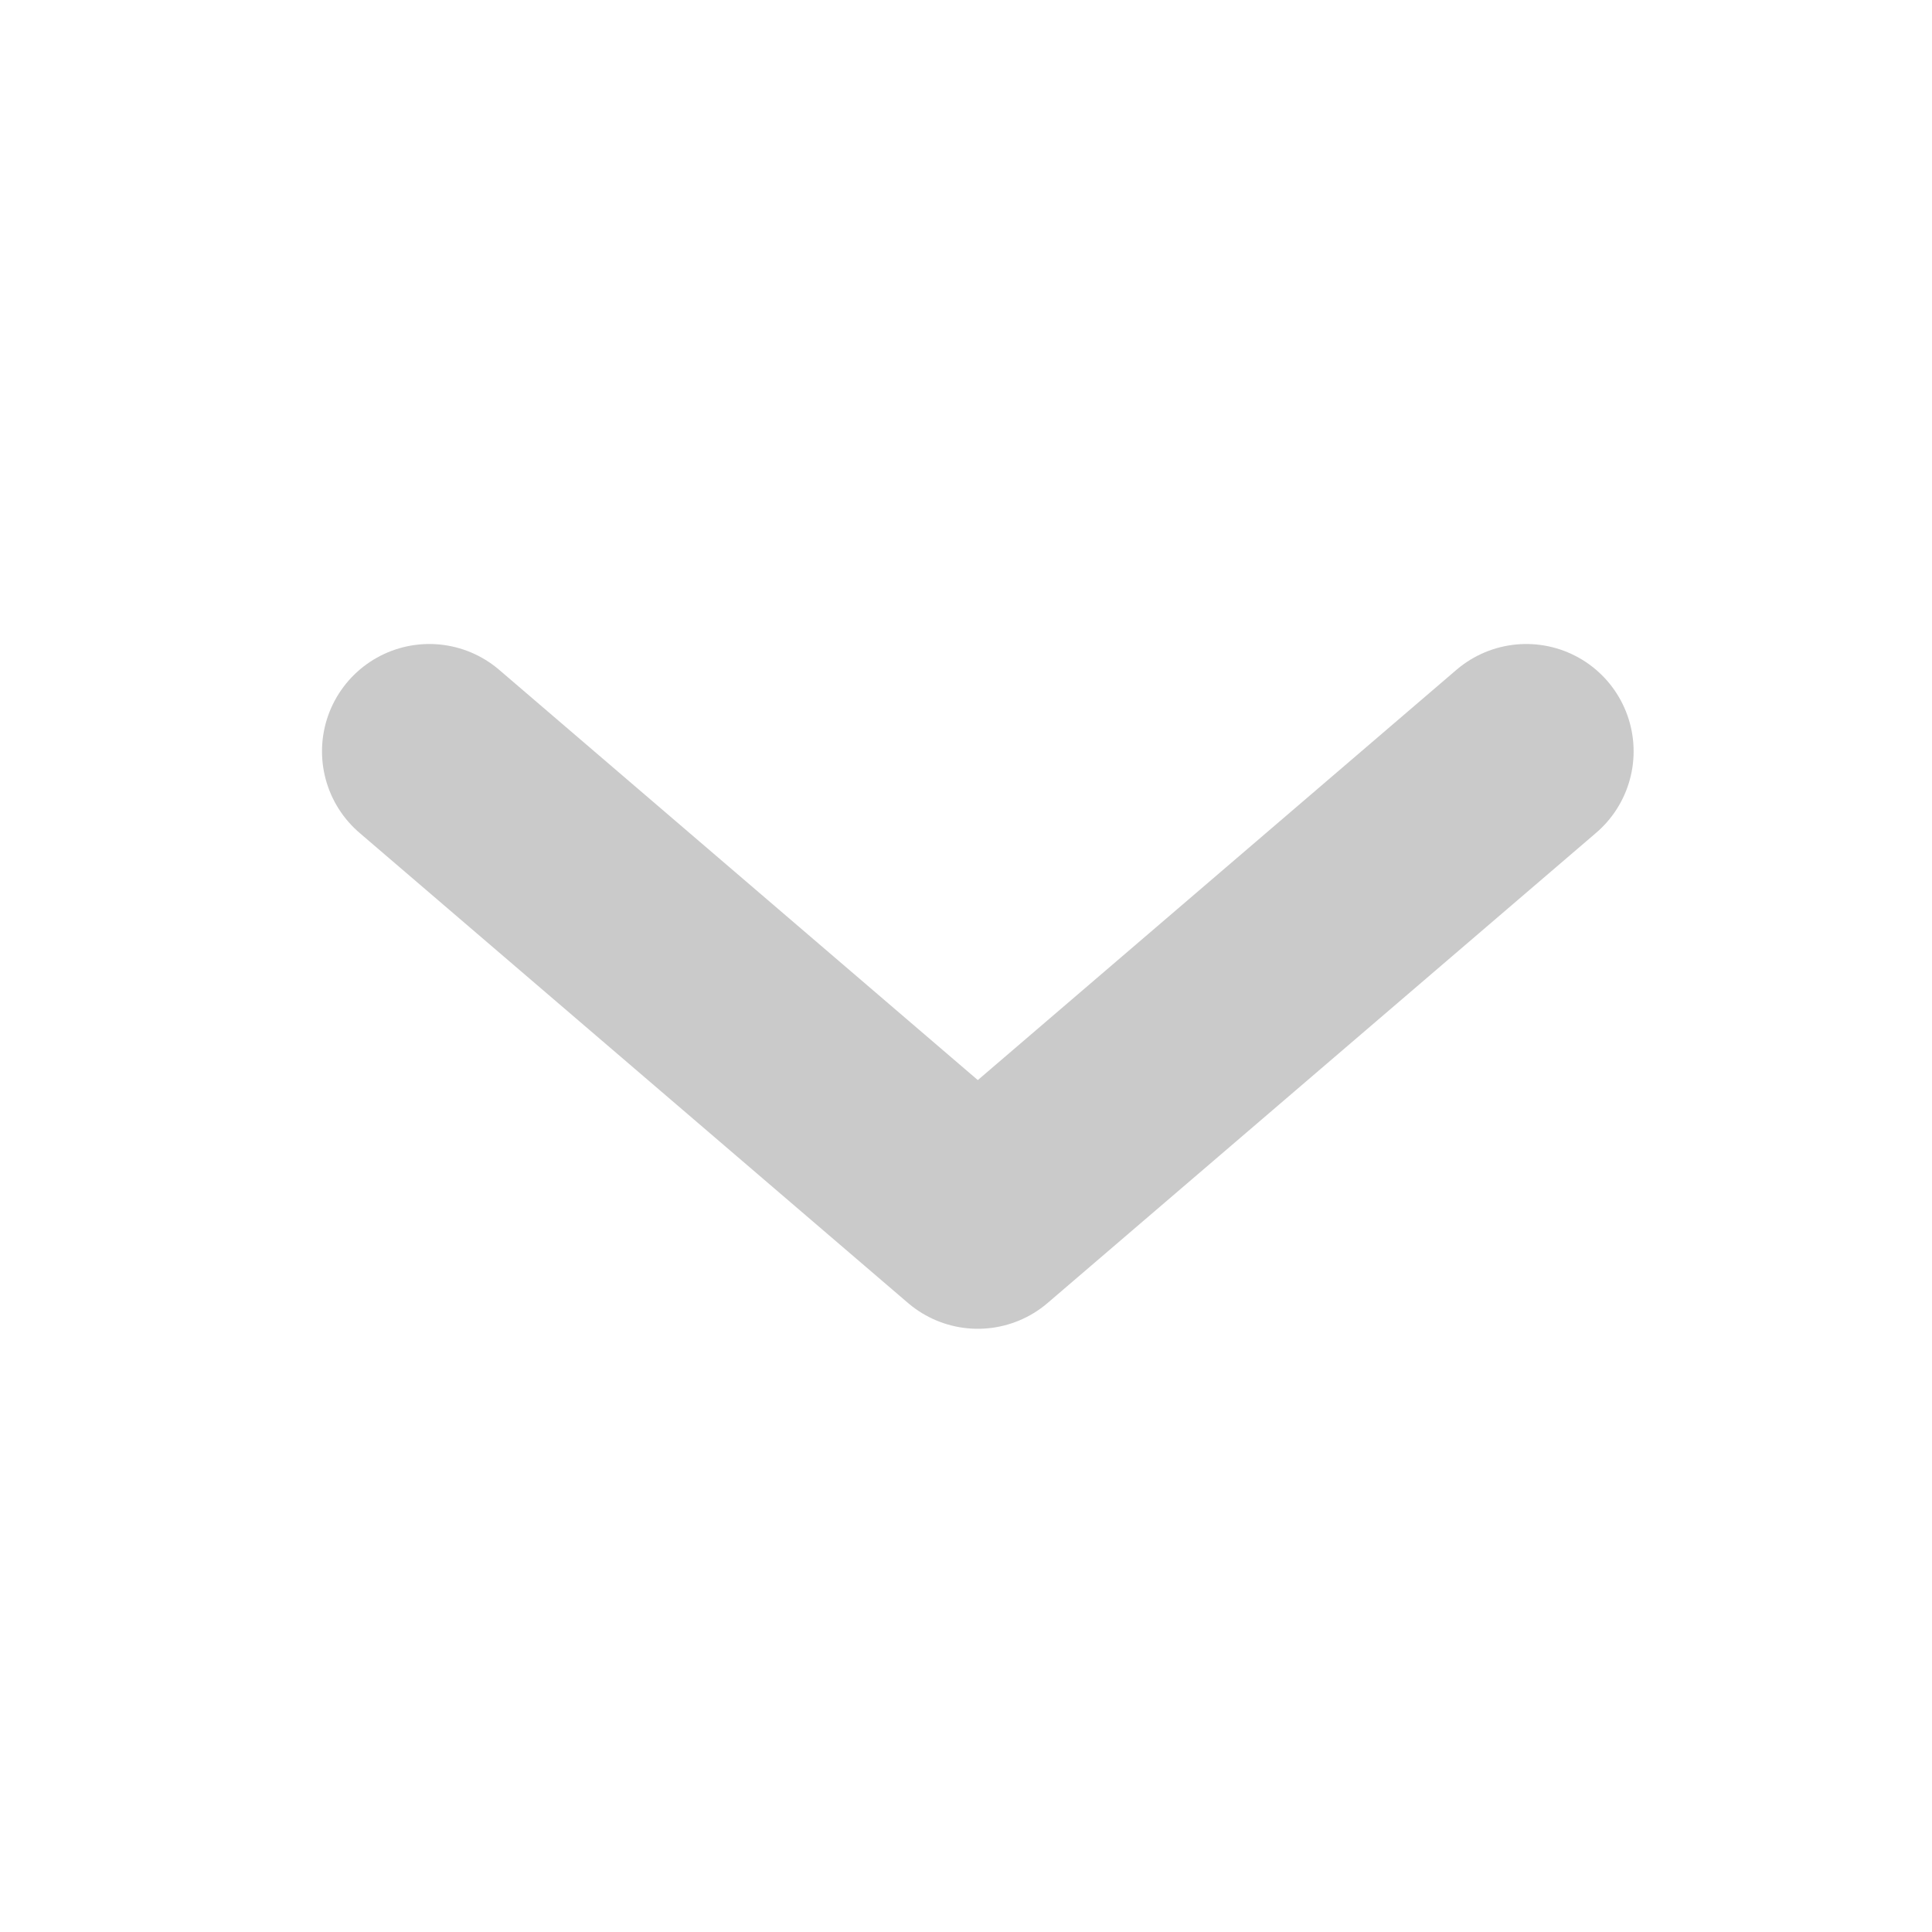 <svg xmlns="http://www.w3.org/2000/svg" width="18" height="18" viewBox="0 0 18 18" fill="none">
<path d="M4 7L9.11 11.38L14.22 7" stroke="#CACACA" stroke-width="2" stroke-linecap="round" stroke-linejoin="round"/>
</svg>